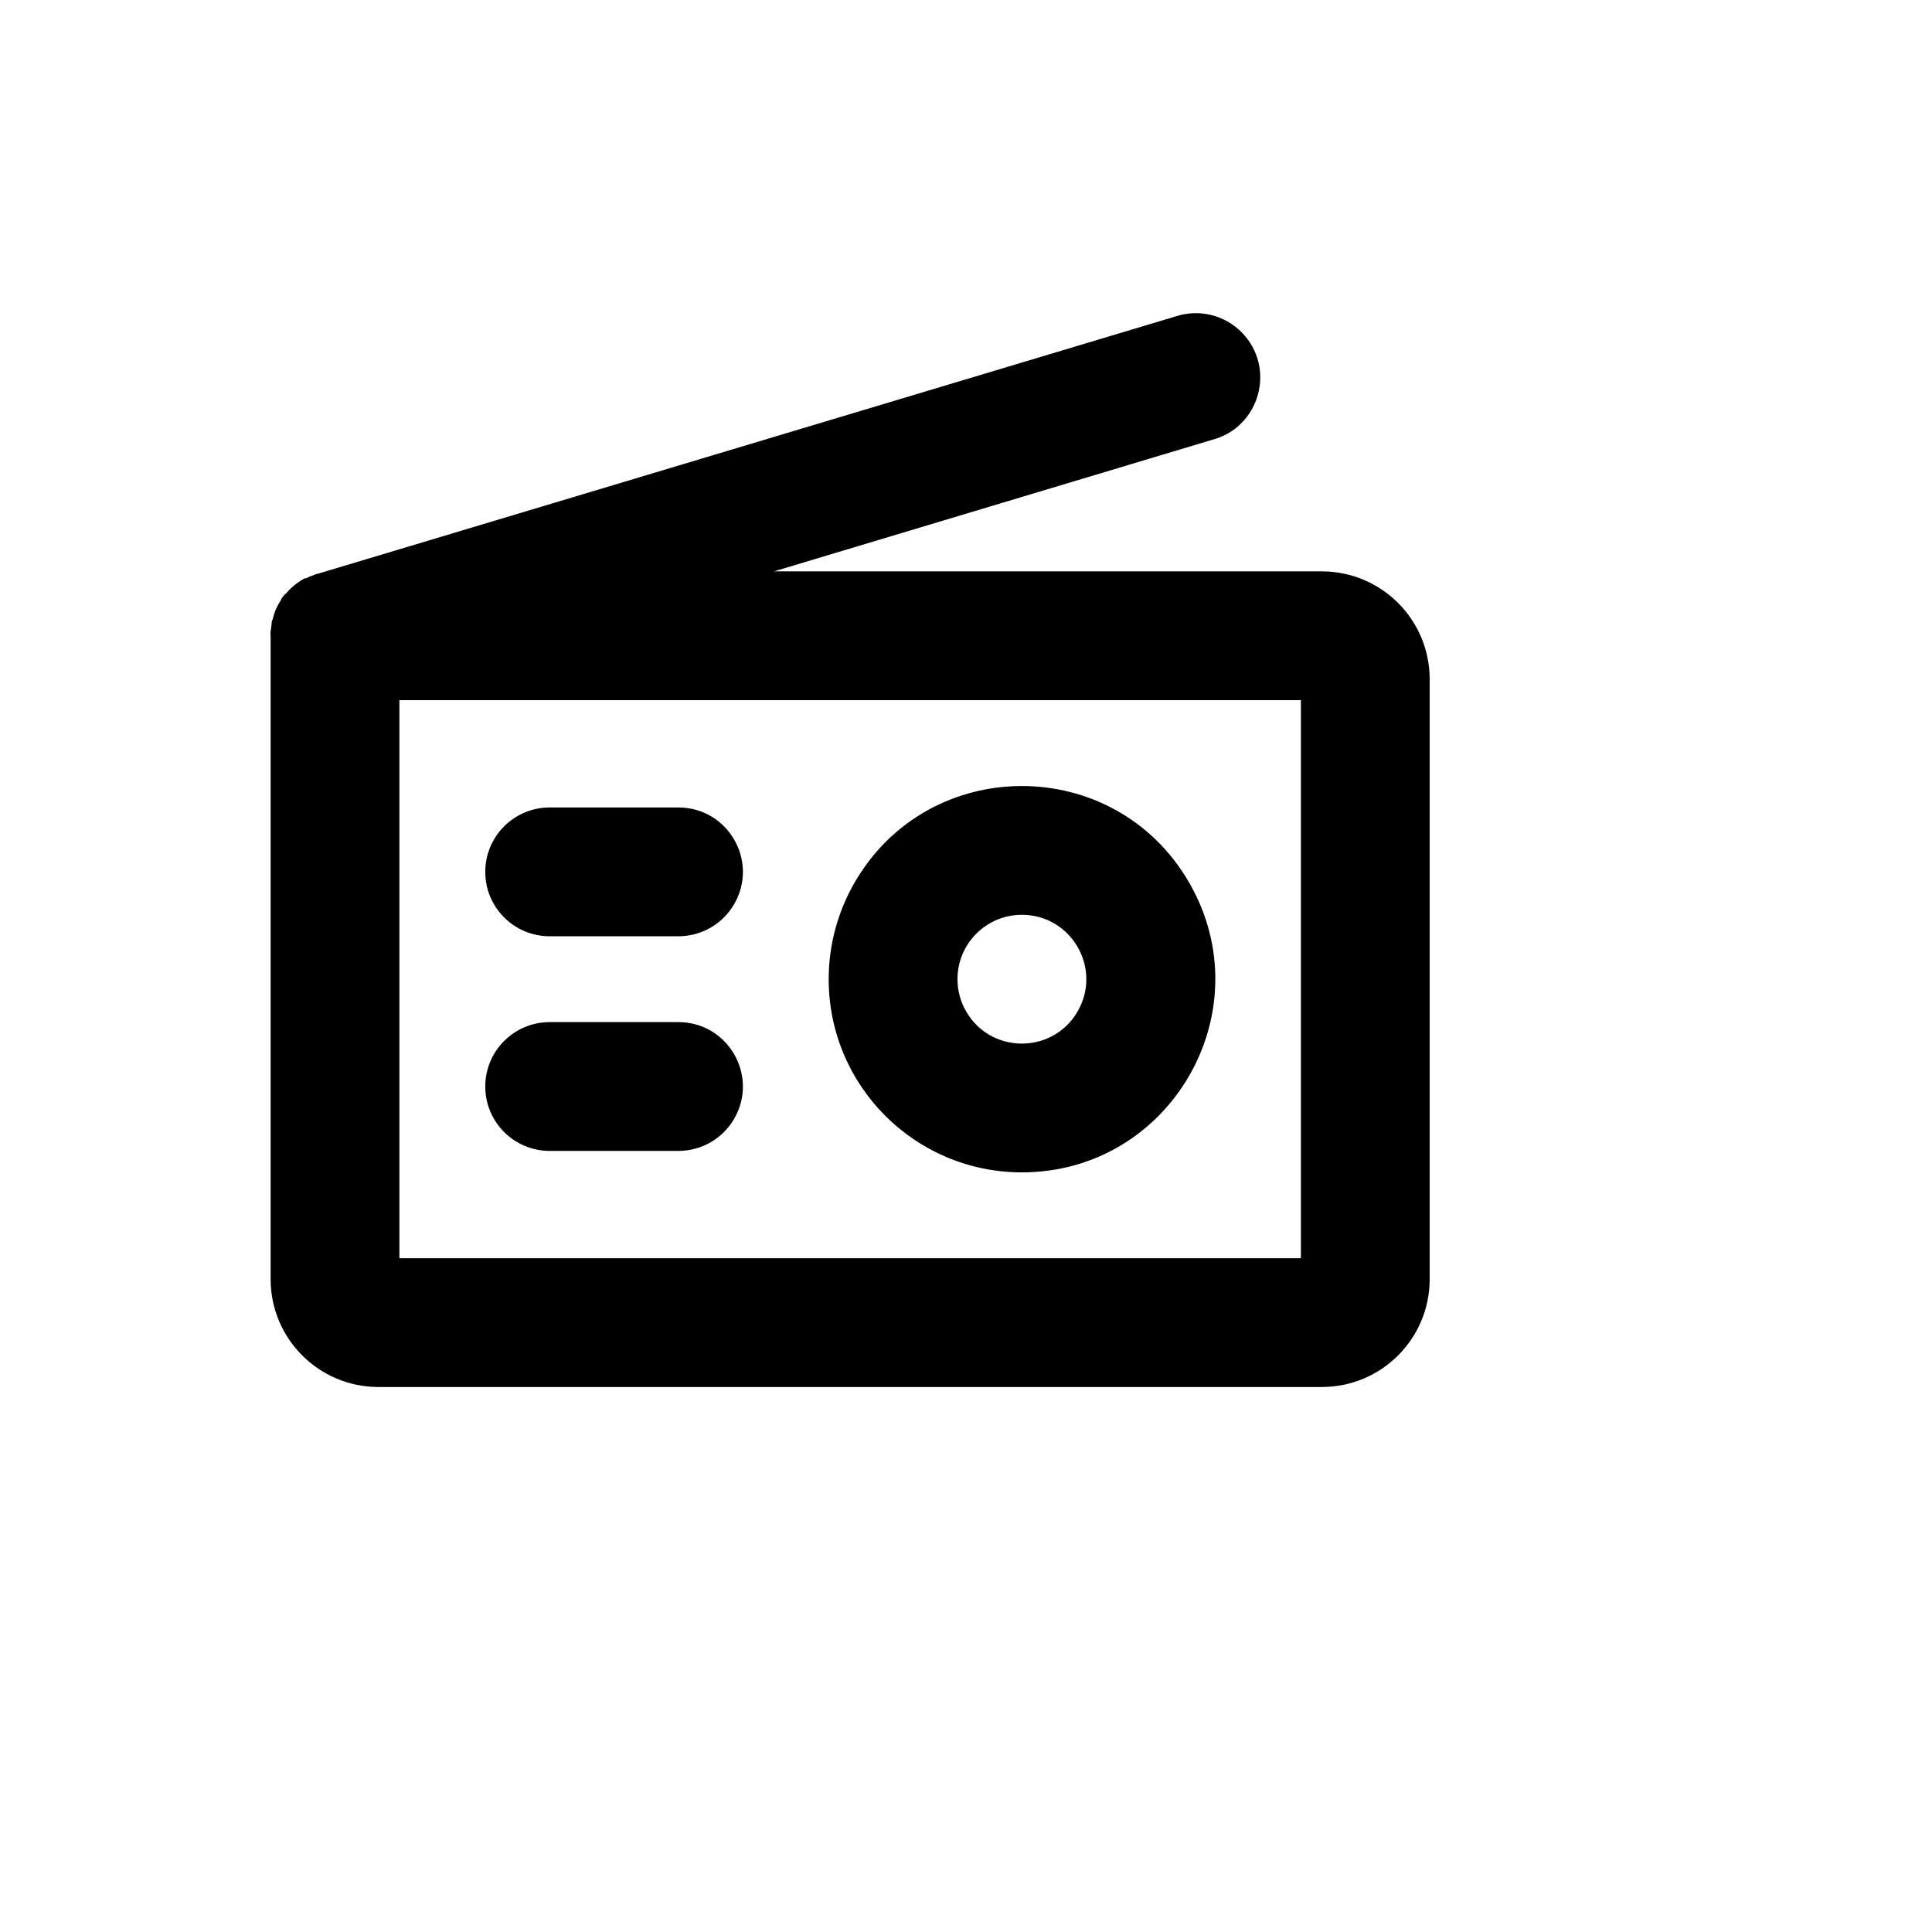 <svg xmlns="http://www.w3.org/2000/svg" version="1.1" xmlns:xlink="http://www.w3.org/1999/xlink" width="100%" height="100%" id="svgWorkerArea" viewBox="-25 -25 625 625" xmlns:idraw="https://idraw.muisca.co" style="background: white;"><defs id="defsdoc"><pattern id="patternBool" x="0" y="0" width="10" height="10" patternUnits="userSpaceOnUse" patternTransform="rotate(35)"><circle cx="5" cy="5" r="4" style="stroke: none;fill: #ff000070;"></circle></pattern></defs><g id="fileImp-491330111" class="cosito"><path id="pathImp-429658624" class="grouped" d="M402.782 159.841C402.782 159.841 225.373 159.841 225.373 159.841 225.373 159.841 367.022 117.312 367.022 117.312 382.555 113.327 387.949 94.022 376.732 82.563 371.146 76.856 362.789 74.845 355.218 77.386 355.218 77.386 77.475 160.709 77.475 160.709 77.475 160.709 77.301 160.709 77.301 160.709 77.301 160.709 75.565 161.403 75.565 161.403 75.565 161.403 75.391 161.403 75.391 161.403 75.391 161.403 74.003 162.098 74.003 162.098 74.003 162.098 73.482 162.098 73.482 162.098 73.482 162.098 72.961 162.445 72.961 162.445 70.845 163.664 68.964 165.251 67.406 167.132 67.406 167.132 67.233 167.132 67.233 167.132 67.233 167.132 66.538 168 66.538 168 66.538 168 66.018 168.694 66.018 168.694 66.018 168.868 65.844 169.041 65.844 169.215 64.595 171.055 63.711 173.117 63.24 175.291 63.067 175.464 63.067 175.811 62.893 176.158 62.893 176.158 62.893 176.506 62.893 176.506 62.893 177.026 62.719 177.547 62.719 178.242 62.719 178.242 62.719 178.242 62.719 178.242 62.507 179.033 62.448 179.858 62.546 180.672 62.546 180.672 62.546 180.672 62.546 180.672 62.546 180.672 62.546 388.979 62.546 388.979 62.641 408.114 78.129 423.602 97.264 423.697 97.264 423.697 402.782 423.697 402.782 423.697 421.917 423.602 437.405 408.114 437.5 388.979 437.5 388.979 437.5 194.559 437.5 194.559 437.405 175.424 421.917 159.936 402.782 159.841 402.782 159.841 402.782 159.841 402.782 159.841M395.839 382.036C395.839 382.036 104.207 382.036 104.207 382.036 104.207 382.036 104.207 201.502 104.207 201.502 104.207 201.502 395.839 201.502 395.839 201.502 395.839 201.502 395.839 382.036 395.839 382.036M305.572 354.261C353.678 354.261 383.745 302.185 359.692 260.523 335.638 218.862 275.505 218.862 251.452 260.523 245.967 270.023 243.079 280.799 243.079 291.769 243.079 326.283 271.058 354.261 305.572 354.261 305.572 354.261 305.572 354.261 305.572 354.261M305.572 270.938C321.607 270.938 331.629 288.297 323.612 302.185 315.594 316.072 295.55 316.072 287.532 302.185 285.704 299.018 284.741 295.426 284.741 291.769 284.741 280.265 294.067 270.938 305.572 270.938 305.572 270.938 305.572 270.938 305.572 270.938M131.982 257.051C131.982 245.547 141.308 236.22 152.813 236.22 152.813 236.22 194.474 236.22 194.474 236.22 210.51 236.22 220.532 253.579 212.514 267.467 208.793 273.912 201.916 277.882 194.474 277.882 194.474 277.882 152.813 277.882 152.813 277.882 141.308 277.882 131.982 268.556 131.982 257.051 131.982 257.051 131.982 257.051 131.982 257.051M131.982 326.487C131.982 314.983 141.308 305.656 152.813 305.656 152.813 305.656 194.474 305.656 194.474 305.656 210.51 305.656 220.532 323.015 212.514 336.902 208.793 343.347 201.916 347.318 194.474 347.318 194.474 347.318 152.813 347.318 152.813 347.318 141.308 347.318 131.982 337.991 131.982 326.487 131.982 326.487 131.982 326.487 131.982 326.487"></path></g></svg>